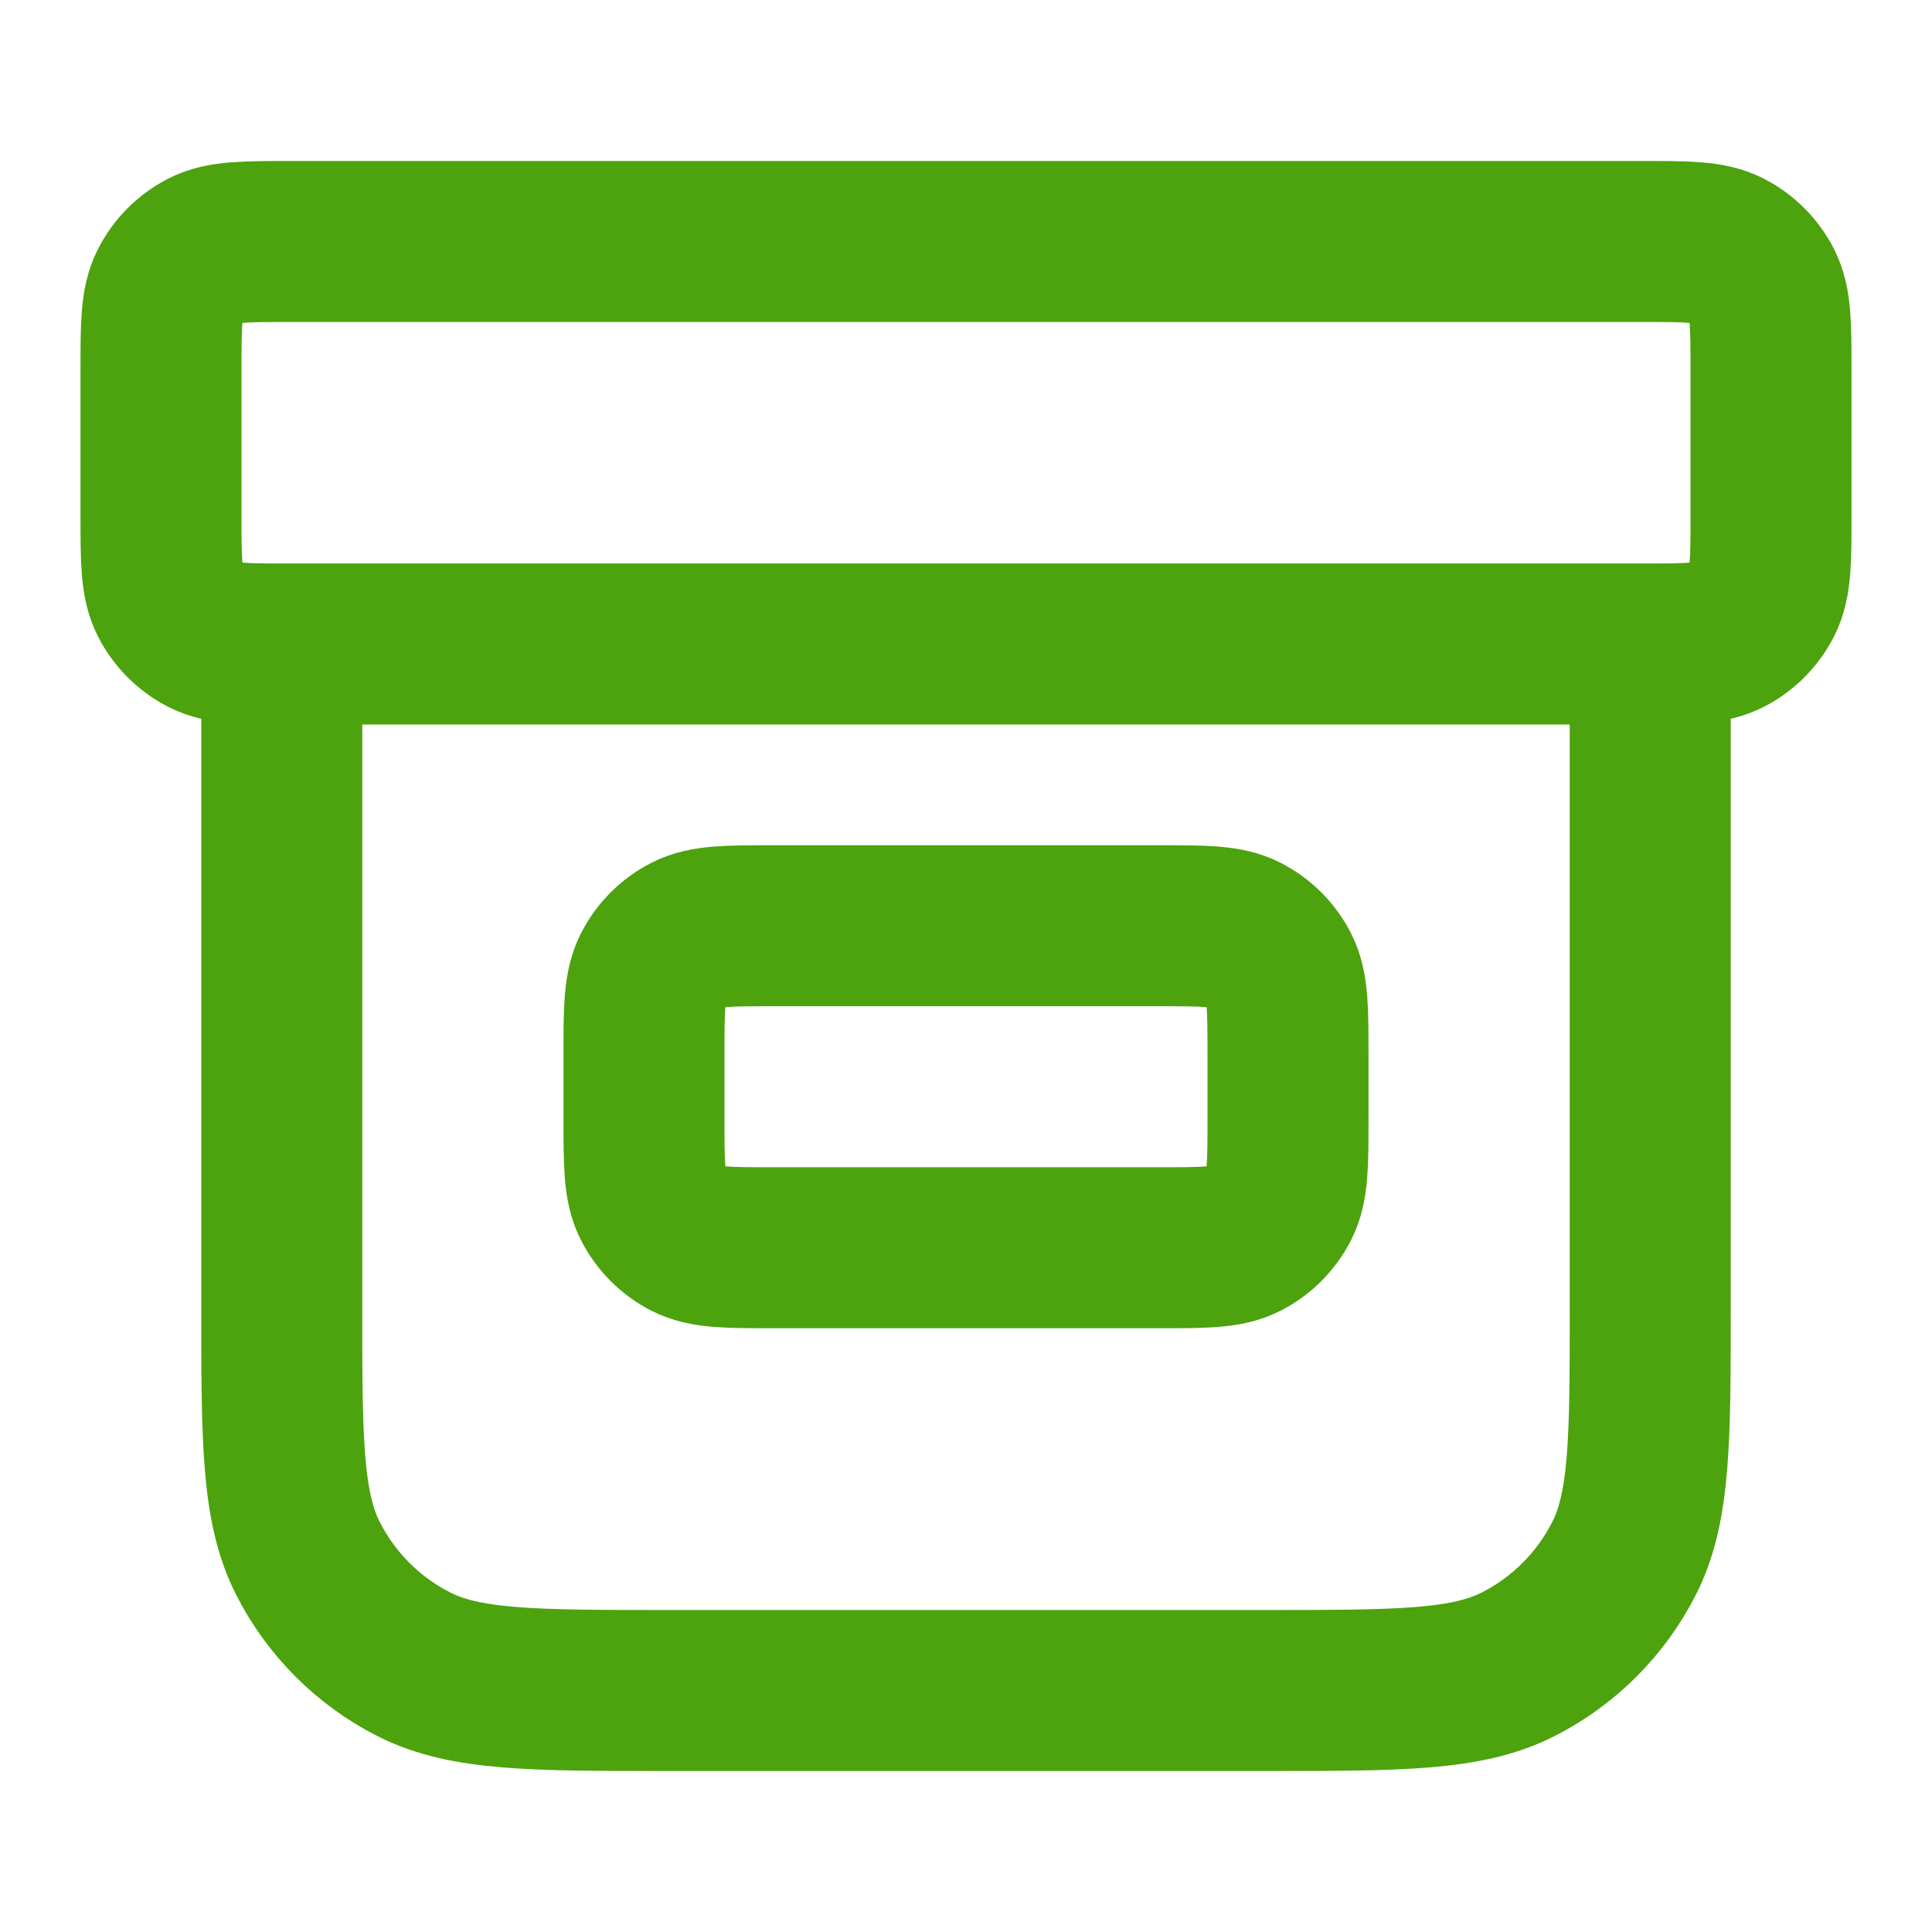 <svg width="48" height="48" viewBox="0 0 48 48" fill="none" xmlns="http://www.w3.org/2000/svg">
<path d="M41 16V32.4C41 35.76 41 37.441 40.346 38.724C39.771 39.853 38.853 40.771 37.724 41.346C36.441 42 34.76 42 31.4 42H16.6C13.24 42 11.559 42 10.276 41.346C9.147 40.771 8.229 39.853 7.654 38.724C7 37.441 7 35.76 7 32.4V16M7.2 6H40.8C41.92 6 42.48 6 42.908 6.218C43.284 6.41 43.59 6.716 43.782 7.092C44 7.52 44 8.08 44 9.2V12.8C44 13.92 44 14.48 43.782 14.908C43.59 15.284 43.284 15.59 42.908 15.782C42.48 16 41.92 16 40.8 16H7.2C6.08 16 5.52 16 5.092 15.782C4.716 15.59 4.41 15.284 4.218 14.908C4 14.48 4 13.92 4 12.8V9.2C4 8.08 4 7.52 4.218 7.092C4.41 6.716 4.716 6.41 5.092 6.218C5.52 6 6.08 6 7.2 6ZM19.2 23H28.8C29.92 23 30.48 23 30.908 23.218C31.284 23.41 31.59 23.716 31.782 24.092C32 24.52 32 25.08 32 26.2V27.8C32 28.92 32 29.48 31.782 29.908C31.59 30.284 31.284 30.59 30.908 30.782C30.48 31 29.92 31 28.8 31H19.2C18.08 31 17.52 31 17.092 30.782C16.716 30.59 16.41 30.284 16.218 29.908C16 29.48 16 28.92 16 27.8V26.2C16 25.08 16 24.52 16.218 24.092C16.41 23.716 16.716 23.41 17.092 23.218C17.52 23 18.08 23 19.2 23Z" stroke="#4CA30D" stroke-width="4" stroke-linecap="round" stroke-linejoin="round"/>
</svg>
